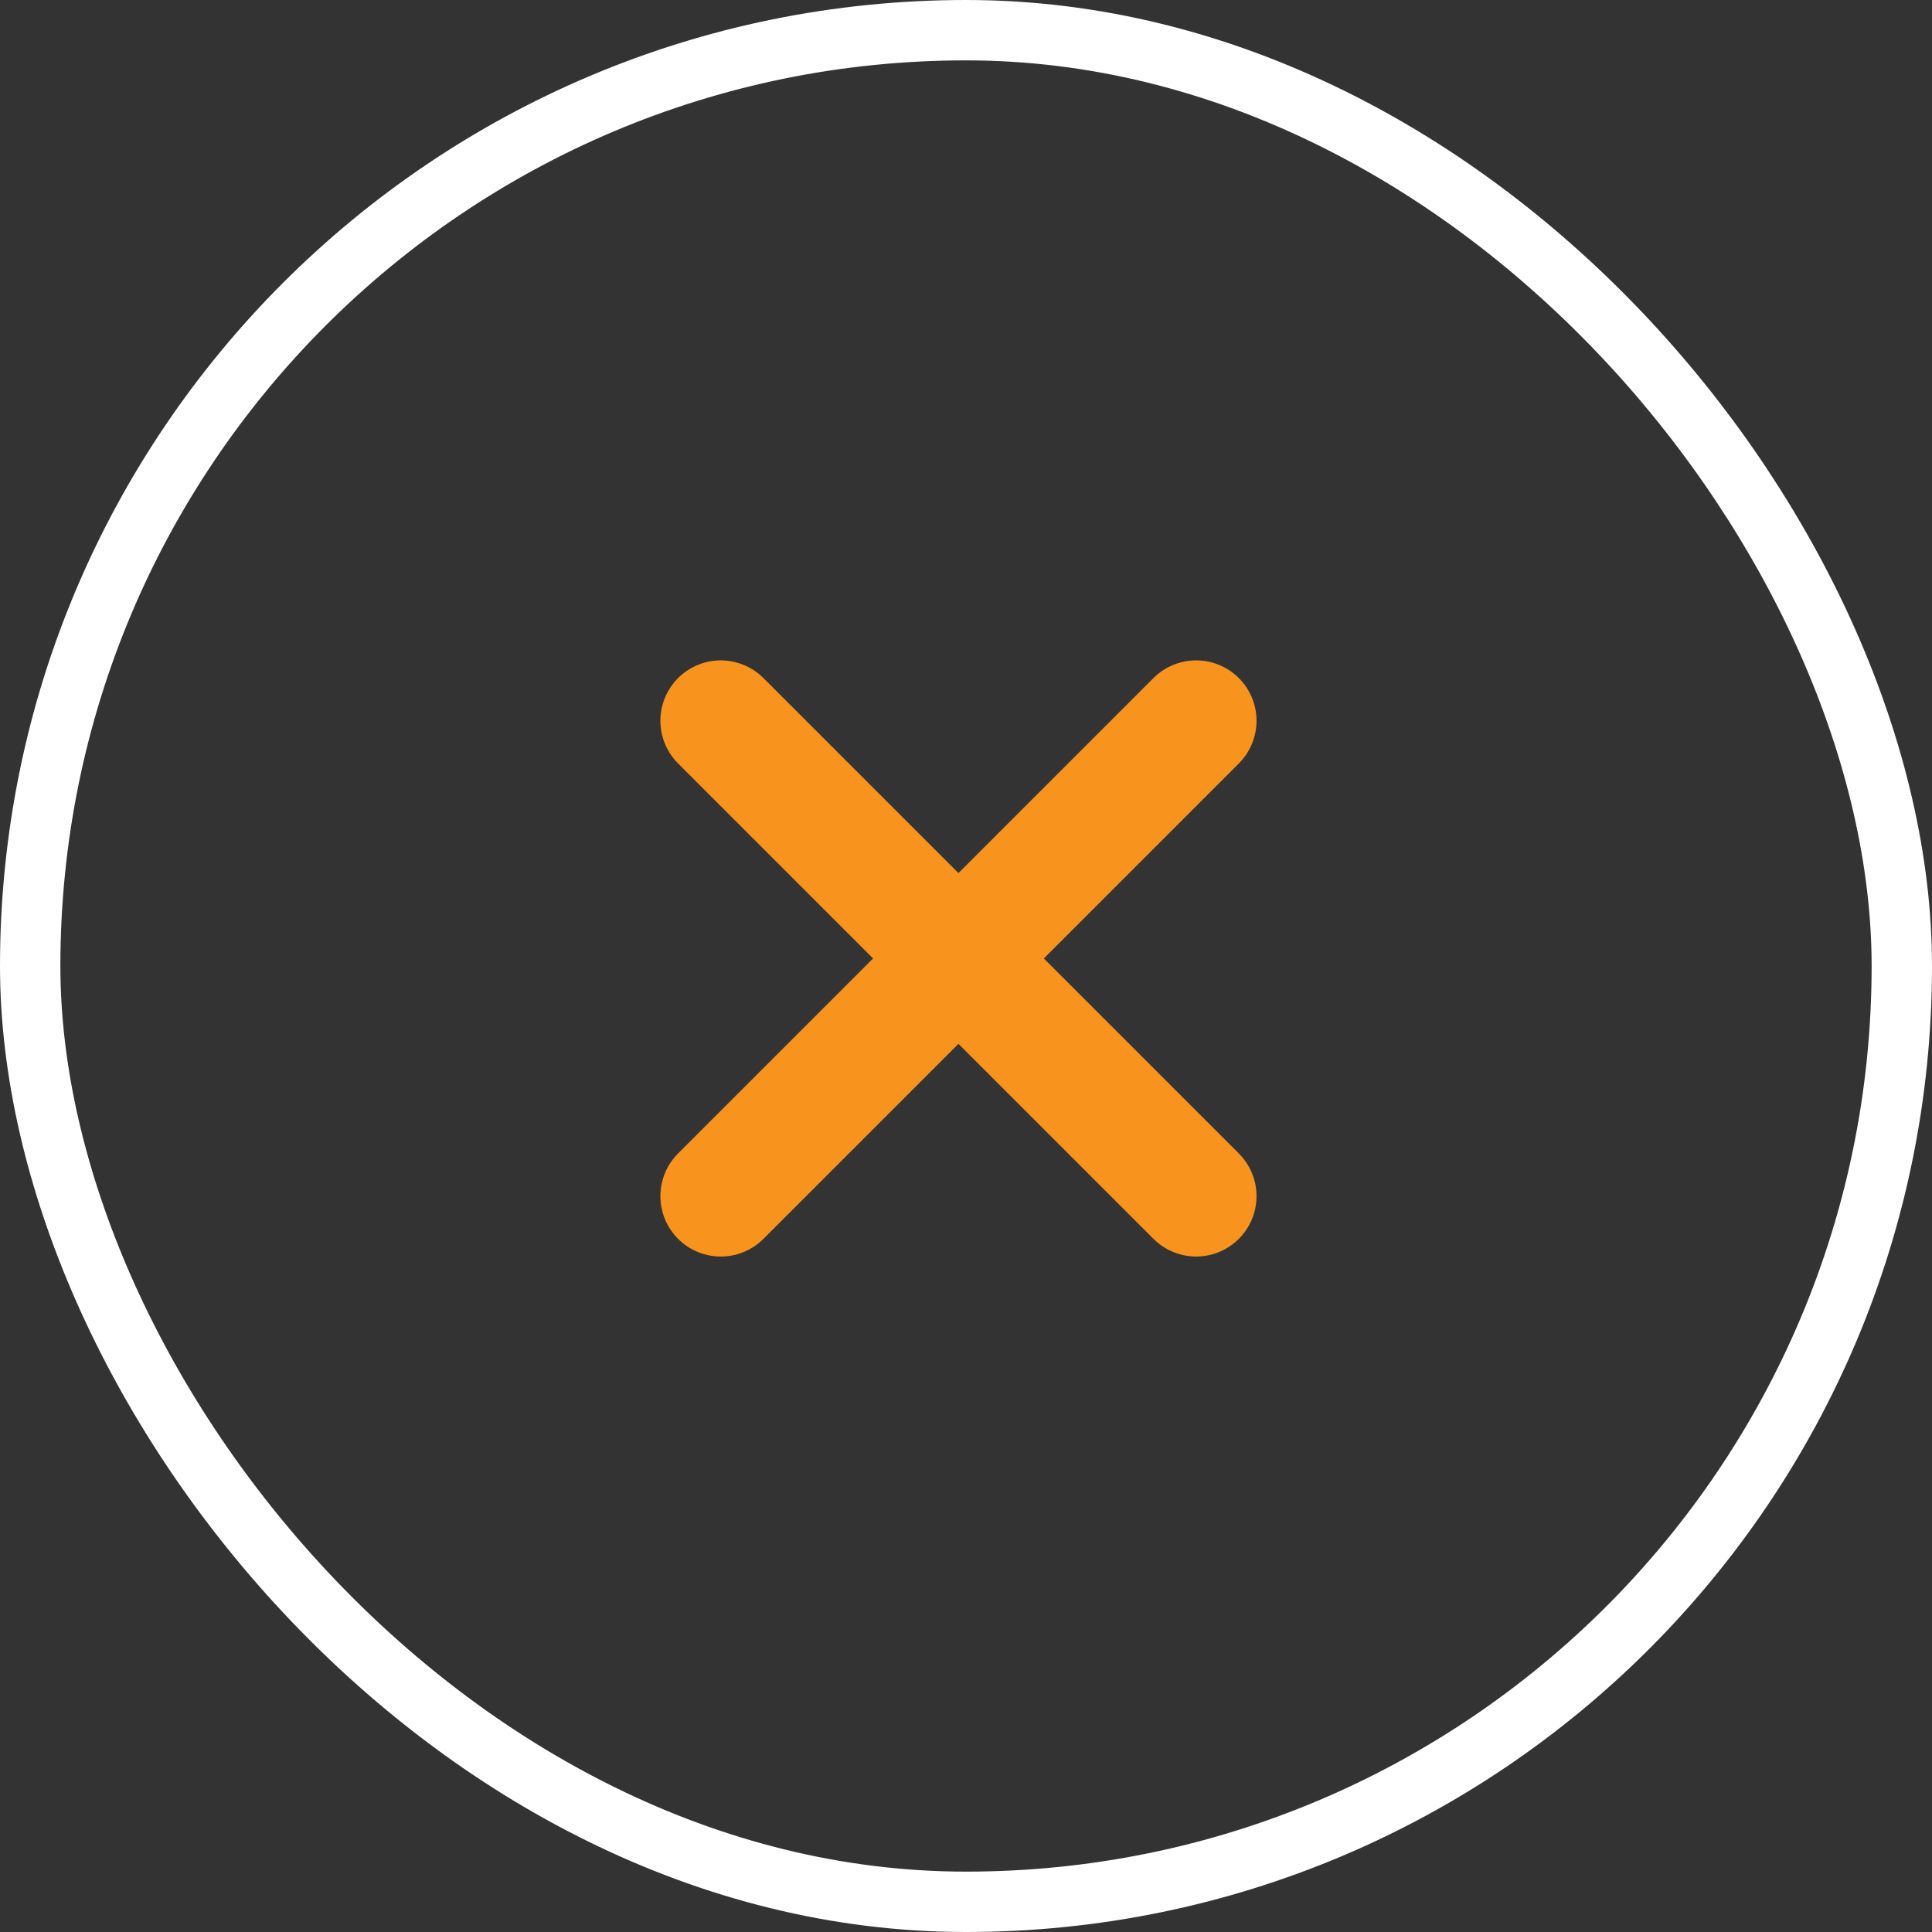 <svg width="32" height="32" viewBox="0 0 32 32" fill="none" xmlns="http://www.w3.org/2000/svg">
<rect x="0" y="0" width="32" height="32" fill="#333333" stroke="none"/>
<path d="M19.812 11.938L11.938 19.812" stroke="#F8931D" stroke-width="2" stroke-linecap="round" stroke-linejoin="round"/>
<path d="M11.938 11.938L19.812 19.812" stroke="#F8931D" stroke-width="2" stroke-linecap="round" stroke-linejoin="round"/>
<rect x="0.5" y="0.5" width="31" height="31" rx="15.5" stroke="white"/>
</svg>
